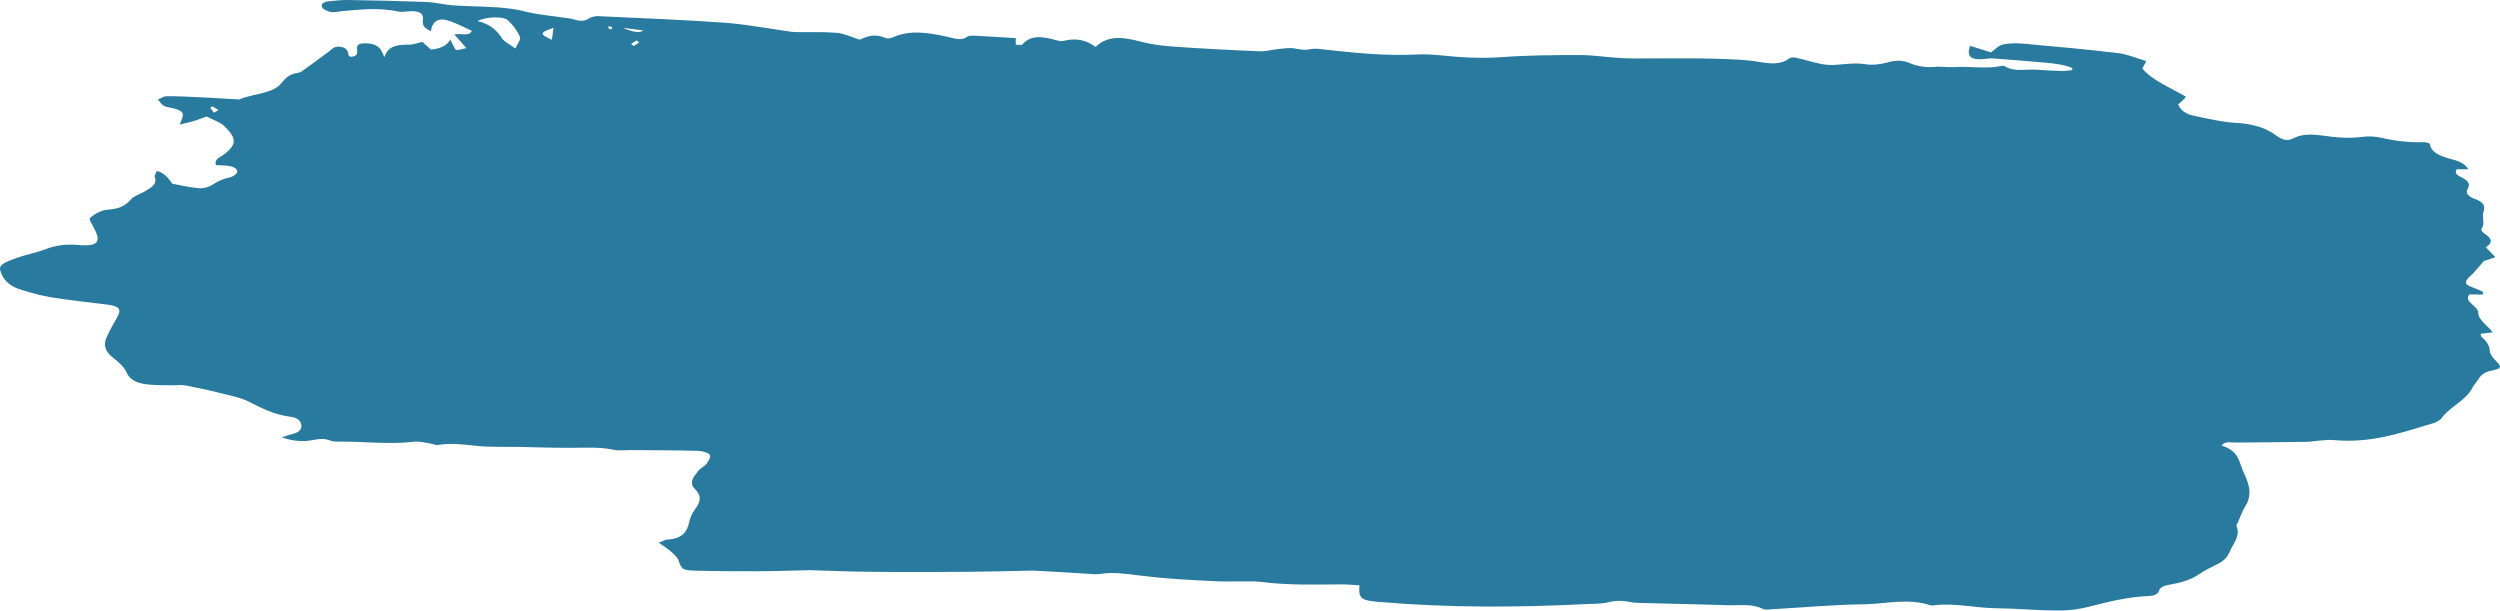 <svg xmlns="http://www.w3.org/2000/svg" width="1122" height="274" viewBox="0 0 1122 274" fill="none"><path fill-rule="evenodd" clip-rule="evenodd" d="M930.03 30.519C926.432 29.001 922.368 28.58 918.35 28.158C910.314 27.399 902.325 26.809 894.289 26.219C893.028 26.135 891.719 26.388 890.458 26.472C884.524 27.062 882.516 25.376 884.151 20.57C887.374 21.582 890.505 22.51 893.542 23.521C895.457 22.172 896.859 20.402 898.961 19.98C901.858 19.306 905.362 19.306 908.539 19.643C922.648 20.908 936.758 22.172 950.774 23.858C954.885 24.364 958.81 26.135 963.248 27.399C962.454 28.832 961.987 29.76 961.473 30.771C966.051 36.167 974.04 39.286 981.048 43.417C980.441 44.176 979.974 44.766 979.367 45.272C978.806 45.862 978.105 46.368 977.544 46.79C978.619 49.74 981.469 51.342 984.926 52.017C991 53.281 997.214 54.799 1003.43 55.136C1010.72 55.557 1016.7 57.159 1021.65 60.869C1024.12 62.723 1026.46 63.566 1029.5 61.965C1033.38 59.941 1038.23 60.278 1042.58 60.869C1048.47 61.712 1054.07 62.218 1059.91 61.459C1062.76 61.037 1066.13 61.206 1068.93 61.88C1075.33 63.398 1081.73 63.988 1088.27 63.819C1088.83 63.819 1089.49 64.156 1090.47 64.409C1090.93 68.119 1094.49 69.889 1099.48 71.238C1102.38 71.997 1106.12 72.924 1107.75 75.959C1105.7 75.959 1104.11 75.959 1102.61 75.959C1101.4 77.645 1102.8 78.657 1104.53 79.5C1107.38 80.849 1108.97 82.367 1107.47 84.811C1106.21 86.835 1108.08 88.268 1110.65 89.279C1114.25 90.628 1115.65 92.062 1114.57 95.097C1113.73 97.457 1115.51 100.239 1113.64 102.768C1113.31 103.19 1114.43 104.539 1115.32 105.045C1118.73 107.237 1118.55 109.26 1115.6 110.946C1117.24 112.632 1118.59 113.981 1119.95 115.414C1118.22 116.004 1116.49 116.595 1114.71 117.185C1113.27 118.871 1111.63 120.81 1109.95 122.665C1109.3 123.423 1108.36 124.013 1107.75 124.772C1105.93 126.88 1106.4 127.807 1109.72 128.987C1111.26 129.578 1112.71 130.168 1114.15 130.842C1114.39 130.926 1114.25 131.432 1114.34 132.191C1112.38 132.191 1110.46 132.191 1108.31 132.107C1105.32 135.563 1112.47 137.249 1112.29 140.622C1112.1 143.151 1116.26 146.101 1118.78 149.136C1116.54 149.389 1114.95 149.642 1113.27 149.811C1113.45 150.401 1113.41 150.991 1113.78 151.244C1115.98 153.099 1117.28 155.038 1117.42 157.483C1117.52 158.832 1118.59 160.349 1119.76 161.529C1122.98 164.902 1123.03 165.323 1117.89 166.419C1114.95 167.009 1113.41 168.358 1112.29 170.213C1111.49 171.562 1110.23 172.742 1109.58 174.091C1106.91 179.571 1099.53 182.521 1095.93 187.495C1095.23 188.507 1093.78 189.35 1092.29 189.856C1078.18 194.071 1064.4 199.045 1047.67 197.528C1045.34 197.275 1042.91 197.612 1040.57 197.781C1038.89 197.865 1037.21 198.287 1035.48 198.287C1024.69 198.455 1013.85 198.54 1003.05 198.624C1001.04 198.624 998.615 197.865 997.027 199.973C1005.25 202.418 1004.88 207.897 1007.12 212.45C1009.5 217.255 1010.81 222.145 1007.82 226.95C1006.32 229.311 1005.48 232.009 1004.36 234.454C1004.13 235.044 1003.57 235.634 1003.75 236.14C1005.67 240.692 1002.07 244.149 1000.48 248.027C999.503 250.387 997.494 252.074 994.597 253.507C991.841 254.771 989.178 256.204 986.795 257.806C983.198 260.251 978.759 261.516 973.947 262.359C971.471 262.78 969.508 263.37 968.901 265.225C968.341 266.911 966.472 267.417 964.136 267.501C954.838 267.923 946.335 270.031 937.832 272.222C933.3 273.403 928.255 274.077 923.349 273.993C914.239 273.993 905.081 273.066 895.971 272.981C886.674 272.897 877.47 270.536 868.219 271.632C867.565 271.632 866.818 271.801 866.304 271.632C856.072 268.26 846.214 271.126 836.309 271.211C822.714 271.379 809.211 272.644 795.709 273.403C794.214 273.487 792.252 273.824 791.224 273.318C786.319 270.789 781.086 271.801 775.993 271.632C762.958 271.211 749.924 270.958 736.889 270.621C735.16 270.621 733.385 270.536 731.703 270.199C728.432 269.525 725.536 269.44 722.265 270.199C718.995 271.042 715.164 270.958 711.566 271.127C681.105 272.644 650.596 272.813 619.808 270.199C619.387 270.199 618.92 270.199 618.5 270.115C610.791 269.44 609.623 268.513 610.137 262.696C607.147 262.527 604.203 262.19 601.307 262.274C589.627 262.359 577.946 262.696 566.22 261.178C562.809 260.757 559.305 261.01 555.801 260.926C552.998 260.926 550.148 261.01 547.345 260.926C539.963 260.588 532.581 260.251 525.199 259.661C520.247 259.324 515.248 258.734 510.296 258.143C504.876 257.469 499.457 256.71 494.084 257.553C493.243 257.638 492.355 257.722 491.514 257.722C483.525 257.216 475.536 256.71 467.5 256.289C465.538 256.204 463.575 256.036 461.66 256.12C452.83 256.289 443.953 256.542 435.076 256.626C420.78 256.71 406.437 256.795 392.14 256.626C383.263 256.626 374.387 256.204 365.51 255.952C365.089 255.952 364.622 255.867 364.202 255.867C356.026 256.036 347.849 256.373 339.627 256.373C330.516 256.373 321.406 256.373 312.295 256.12C306.128 255.952 305.988 255.53 304.493 251.483C303.979 249.966 302.344 248.617 300.942 247.352C299.541 246.088 297.719 245.076 295.616 243.559C297.579 242.884 298.56 242.21 299.681 242.125C306.455 241.788 308.464 238.247 309.259 234.538C309.726 232.262 310.613 230.323 312.062 228.384C314.117 225.602 315.239 222.819 311.922 219.532C308.885 216.497 311.501 213.799 313.51 211.185C314.398 210.089 316.22 209.331 317.061 208.15C317.995 206.886 319.163 205.2 318.509 204.104C317.949 203.176 314.958 202.333 313.043 202.333C303.045 202.08 293.093 202.08 283.095 201.996C280.479 201.996 277.722 202.333 275.293 201.827C268.752 200.479 262.352 200.984 255.811 200.984C248.008 200.984 240.159 200.731 232.357 200.563C226.05 200.479 219.696 200.731 213.482 200.057C207.736 199.467 202.129 198.708 196.476 199.72C195.448 199.888 194.047 199.13 192.738 198.961C190.636 198.624 188.3 198.034 186.338 198.202C174.798 199.635 163.024 198.034 151.344 198.202C150.316 198.202 149.102 198.118 148.167 197.696C145.598 196.685 143.308 196.938 140.692 197.444C136.394 198.287 131.955 198.202 126.442 196.263C128.872 195.505 130.273 194.999 131.675 194.661C134.105 193.987 135.413 192.807 135.273 190.952C135.086 188.844 133.357 187.411 130.507 187.074C123.312 186.147 117.659 183.365 111.819 180.33C108.175 178.475 103.409 177.547 99.018 176.451C93.832 175.103 88.506 174.007 83.226 172.995C81.591 172.658 79.769 172.911 78.087 172.911C74.63 172.911 71.126 172.911 67.668 172.658C62.623 172.32 58.558 171.14 56.783 167.094C55.755 164.733 53.232 162.457 50.709 160.518C46.878 157.567 46.411 154.532 47.906 151.244C49.307 148.209 50.989 145.174 52.671 142.223C54.68 138.683 53.465 137.334 47.859 136.659C39.449 135.648 30.993 134.72 22.63 133.371C17.771 132.528 12.912 131.179 8.38 129.662C3.381 127.976 0.859 124.519 0.064 121.147C-0.59 118.365 3.895 117.185 6.839 116.004C11.184 114.318 16.276 113.475 20.621 111.789C25.106 110.019 29.732 109.513 34.871 109.934C44.682 110.862 45.196 107.995 42.299 102.6C42.206 102.431 42.112 102.347 42.066 102.178C41.458 100.661 39.636 98.385 40.477 97.71C42.486 96.024 45.57 94.254 48.56 94.085C53.699 93.748 56.549 92.146 58.978 89.279C60.147 87.931 62.809 87.172 64.678 86.076C67.435 84.39 70.705 82.872 69.49 79.584C69.163 78.741 70.051 77.73 70.378 76.718C72.901 77.28 75.206 79.191 77.293 82.451C81.498 83.21 85.422 84.221 89.487 84.474C91.542 84.643 94.112 83.8 95.607 82.788C97.756 81.355 99.905 80.259 102.942 79.669C104.437 79.416 106.353 78.067 106.446 77.139C106.586 75.453 104.344 74.61 101.914 74.358C100.279 74.189 98.597 74.189 96.915 74.105C95.981 71.238 99.158 70.479 100.793 69.13C106.306 64.747 106.259 62.049 100.746 56.653C98.924 54.883 95.607 53.787 92.71 52.269C90.795 52.944 89.019 53.703 87.104 54.293C85.235 54.883 83.226 55.22 80.703 55.895C81.077 54.967 81.217 54.377 81.451 53.871C82.806 50.836 82.152 49.825 77.9 48.644C76.452 48.223 74.723 48.139 73.602 47.548C72.387 46.874 71.733 45.609 70.845 44.682C72.2 44.176 73.508 43.164 74.91 43.164C80.563 43.164 86.216 43.502 91.87 43.755C96.868 44.008 101.868 44.345 106.867 44.598C107.1 44.598 107.381 44.682 107.521 44.598C113.641 41.9 122.471 42.237 126.396 37.179C128.031 35.071 129.946 33.216 133.637 32.711C134.245 32.626 134.852 32.373 135.319 32.12C139.477 29.17 143.589 26.135 147.653 23.1C149.055 22.088 149.943 20.57 152.699 20.992C155.876 21.414 156.156 23.1 156.437 24.786C156.437 25.039 156.951 25.207 157.324 25.46C159.941 25.46 160.408 24.28 160.315 22.847C160.174 21.329 159.847 19.643 162.837 19.475C165.734 19.306 168.584 19.727 170.406 21.666C171.2 22.51 171.481 23.605 172.555 25.629C174.004 20.739 178.208 19.896 183.628 20.065C185.45 20.065 187.225 19.306 189.515 18.8C190.729 19.896 192.038 20.992 193.439 22.257C197.644 21.835 200.634 20.486 202.129 17.704C203.017 19.559 203.531 21.076 204.652 22.425C204.886 22.678 207.736 21.919 209.324 21.582C207.315 19.306 205.773 17.62 203.858 15.428C207.128 14.922 210.726 16.44 211.754 13.826C208.577 12.393 205.54 10.791 202.316 9.611C197.083 7.672 194.187 9.021 193.392 13.995C190.496 12.73 189.421 11.381 189.795 9.105C190.309 5.986 188.066 4.721 183.675 5.058C181.993 5.227 180.171 5.48 178.629 5.143C169.845 3.288 161.436 4.3 152.98 5.058C151.484 5.227 149.896 5.648 148.541 5.396C147.093 5.143 145.224 4.3 144.663 3.457C143.729 1.939 145.177 0.843 147.326 0.59C150.27 0.253 153.307 0 156.343 0C167.65 0.169 178.909 0.422 190.262 0.843C193.72 0.927 197.177 1.602 200.634 2.108C204.232 2.613 207.829 2.613 211.426 2.782C219.556 3.119 227.825 3.119 235.955 5.227C241.234 6.576 246.887 6.997 252.353 7.84C254.082 8.093 255.904 8.178 257.446 8.683C260.202 9.527 262.352 9.695 264.501 8.178C265.388 7.588 267.21 7.166 268.565 7.25C287.487 8.178 306.455 8.852 325.377 10.201C335.328 10.96 345.186 12.899 355.044 14.248C356.306 14.416 357.614 14.416 358.875 14.416C364.482 14.501 370.135 14.248 375.695 14.754C378.965 15.091 382.095 16.608 385.786 17.788C389.01 16.44 392.607 14.838 397.279 17.03C397.98 17.367 399.615 17.283 400.316 16.945C408.446 13.067 417.276 14.754 425.919 16.692C429.049 17.367 431.572 18.379 434.142 16.44C434.702 16.018 436.151 16.018 437.178 16.018C443.346 16.355 449.513 16.692 455.867 17.114C455.867 18.547 455.867 19.306 455.867 20.065C456.848 20.065 458.483 20.318 458.81 19.98C462.828 15.259 468.668 16.524 474.695 18.21C475.489 18.463 476.564 18.547 477.218 18.379C482.544 16.945 487.356 17.788 491.701 21.076C497.261 15.681 504.082 16.608 511.697 18.631C516.369 19.896 521.508 20.57 526.508 20.908C539.589 21.835 552.624 22.51 565.706 23.015C568.369 23.1 570.985 22.257 573.648 22.004C576.078 21.751 578.741 21.329 581.077 21.751C583.506 22.172 585.515 22.678 587.991 22.088C589.533 21.751 591.402 21.835 593.131 22.088C607.38 23.69 621.583 25.207 635.973 24.449C642.327 24.111 648.961 25.207 655.455 25.629C661.669 25.966 667.789 26.135 674.097 25.629C685.59 24.786 697.363 24.701 709.043 24.701C715.07 24.701 721.144 25.713 727.218 26.05C731.563 26.303 735.861 26.219 740.206 26.219C749.27 26.219 758.38 26.05 767.444 26.303C774.872 26.556 782.301 26.556 789.729 27.821C794.354 28.58 799.354 29.17 802.951 26.219C803.465 25.797 805.053 25.629 805.941 25.882C809.819 26.725 813.65 27.989 817.528 28.748C820.004 29.254 822.667 29.254 825.143 29.001C829.161 28.664 832.945 28.158 837.29 28.832C840.467 29.338 844.298 28.832 847.242 27.989C850.746 26.978 853.829 26.893 857.1 28.327C860.697 29.844 864.341 30.35 868.406 30.013C871.349 29.76 874.526 30.35 877.516 30.097C884.244 29.675 891.205 31.024 897.746 29.675C898.307 29.507 899.241 29.423 899.615 29.675C904.147 32.458 909.286 30.94 914.098 31.277C917.789 31.53 921.48 31.783 925.218 31.867C926.853 31.867 928.441 31.615 930.03 31.446C930.03 31.024 930.03 30.687 930.03 30.266V30.519ZM231.329 21.751C232.357 19.306 233.899 17.704 233.338 16.44C232.217 13.91 230.395 11.381 228.059 9.189C225.91 7.166 218.294 7.419 214.323 9.442C219.93 10.791 222.966 13.573 225.209 17.114C226.19 18.631 228.526 19.727 231.283 21.751H231.329ZM248.429 12.477C242.028 14.669 242.028 15.259 247.681 17.873C247.962 15.849 248.195 14.163 248.429 12.477ZM279.591 12.477C284.045 14.501 287.098 14.894 288.748 13.658C285.852 13.32 283.282 12.983 279.591 12.477ZM286.926 19.053C286.506 18.716 286.132 18.463 285.712 18.126C284.871 18.631 284.03 19.137 283.235 19.727C283.235 19.727 283.936 20.318 284.357 20.655C285.198 20.149 286.085 19.643 286.926 19.053ZM96.121 50.583C96.775 50.162 97.429 49.74 98.083 49.403C97.149 48.813 96.261 48.307 95.327 47.717C95 47.97 94.673 48.139 94.346 48.391C94.906 49.15 95.514 49.825 96.074 50.583H96.121ZM272.677 11.803C273.097 12.393 273.191 12.73 273.564 13.067C273.704 13.152 274.545 13.067 274.592 13.067C274.732 12.73 274.826 12.224 274.592 12.056C274.359 11.887 273.658 11.971 272.723 11.887L272.677 11.803Z" fill="#287A9E"></path></svg>